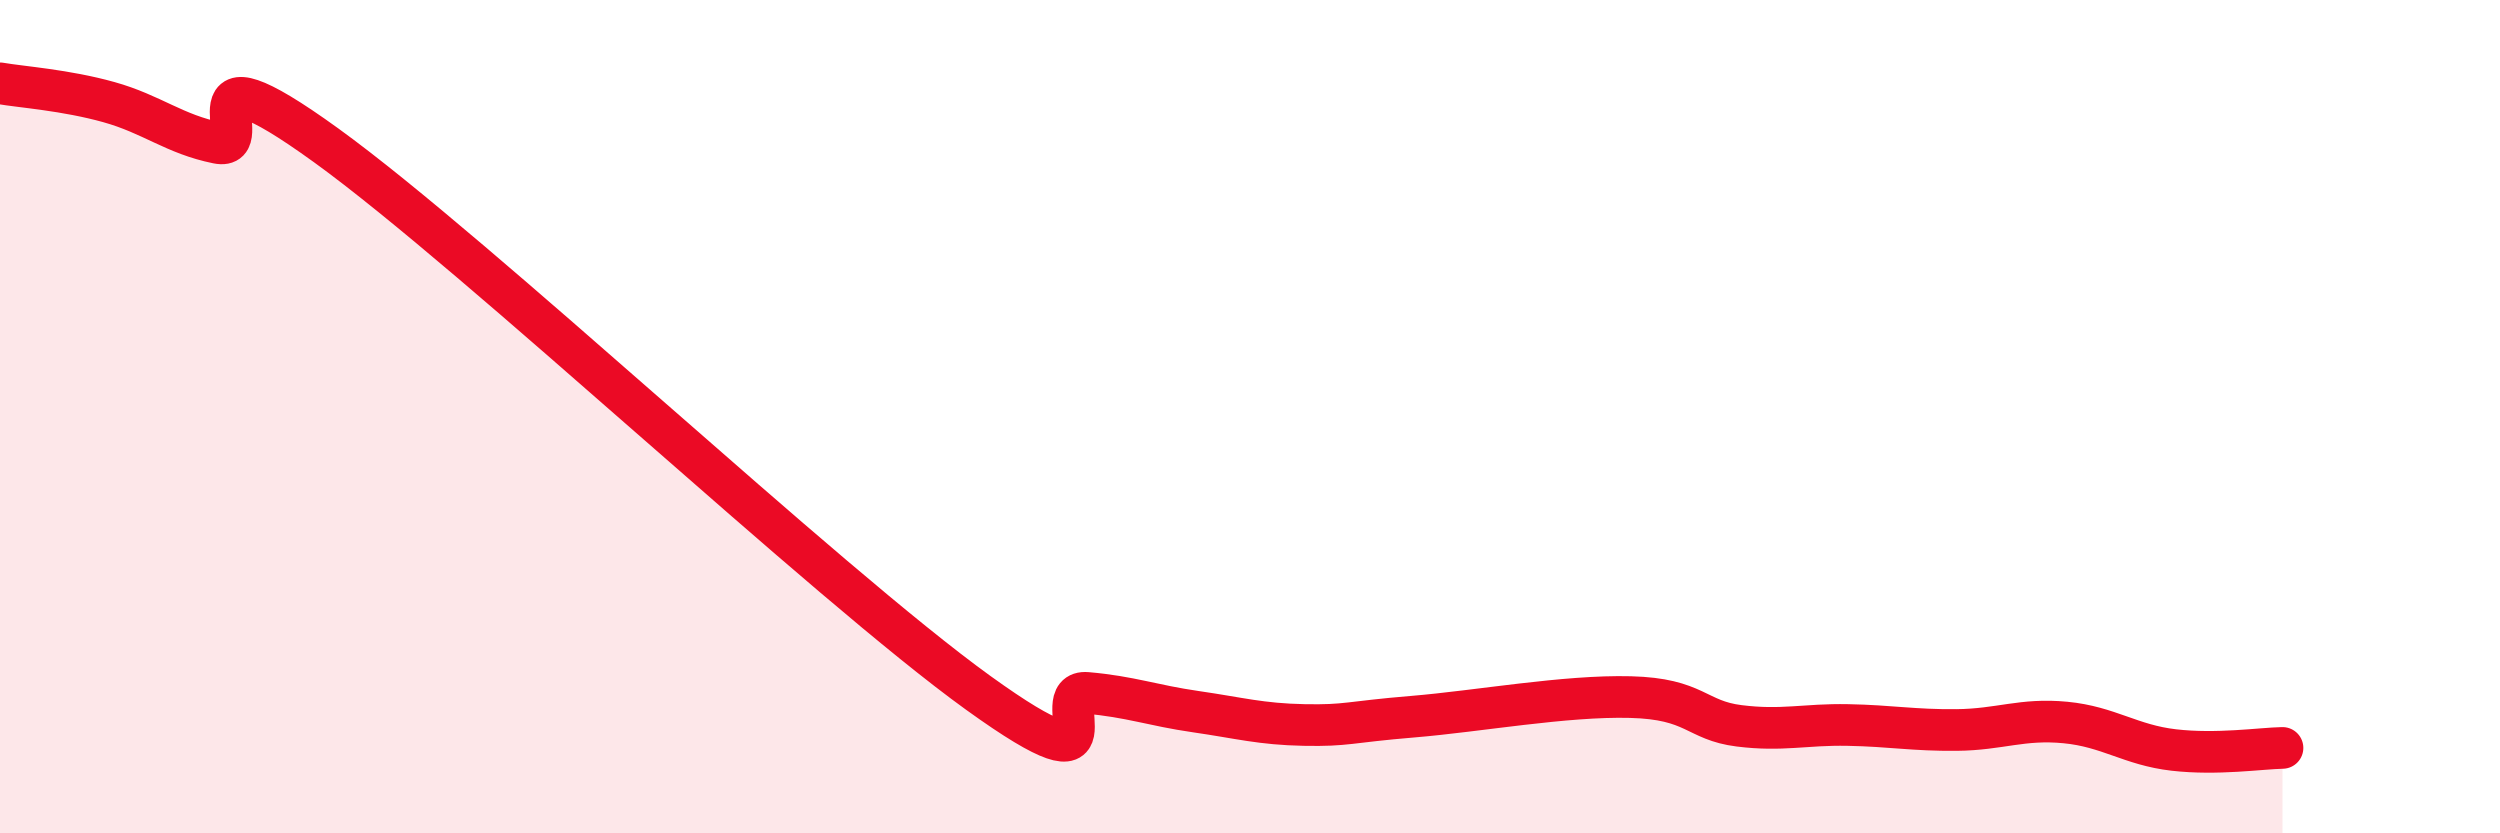 
    <svg width="60" height="20" viewBox="0 0 60 20" xmlns="http://www.w3.org/2000/svg">
      <path
        d="M 0,2 C 0.52,2.09 1.57,2.16 2.61,2.45 C 3.65,2.74 4.18,3.22 5.22,3.43 C 6.26,3.64 4.18,0.85 7.83,3.49 C 11.48,6.13 19.83,14 23.48,16.63 C 27.13,19.26 25.05,16.54 26.09,16.63 C 27.13,16.72 27.66,16.93 28.7,17.08 C 29.74,17.23 30.26,17.38 31.3,17.4 C 32.34,17.42 32.34,17.33 33.91,17.2 C 35.48,17.07 37.56,16.69 39.13,16.73 C 40.7,16.77 40.7,17.29 41.74,17.42 C 42.78,17.55 43.31,17.38 44.35,17.4 C 45.39,17.42 45.92,17.53 46.96,17.52 C 48,17.51 48.53,17.24 49.57,17.34 C 50.61,17.44 51.13,17.88 52.17,18 C 53.21,18.12 54.26,17.96 54.78,17.95L54.78 20L0 20Z"
        fill="#EB0A25"
        opacity="0.1"
        stroke-linecap="round"
        stroke-linejoin="round"
      />
      <path
        d="M 0,2 C 0.52,2.09 1.57,2.16 2.61,2.45 C 3.65,2.74 4.18,3.22 5.22,3.43 C 6.26,3.64 4.18,0.85 7.83,3.49 C 11.48,6.13 19.83,14 23.48,16.63 C 27.13,19.26 25.05,16.54 26.09,16.63 C 27.13,16.72 27.66,16.93 28.7,17.08 C 29.74,17.23 30.26,17.38 31.3,17.4 C 32.34,17.42 32.34,17.33 33.91,17.2 C 35.48,17.07 37.56,16.69 39.13,16.73 C 40.7,16.77 40.7,17.29 41.74,17.42 C 42.78,17.55 43.31,17.38 44.35,17.4 C 45.39,17.42 45.92,17.53 46.96,17.52 C 48,17.51 48.53,17.24 49.57,17.34 C 50.61,17.44 51.13,17.88 52.17,18 C 53.21,18.12 54.26,17.96 54.78,17.95"
        stroke="#EB0A25"
        stroke-width="1"
        fill="none"
        stroke-linecap="round"
        stroke-linejoin="round"
      />
    </svg>
  